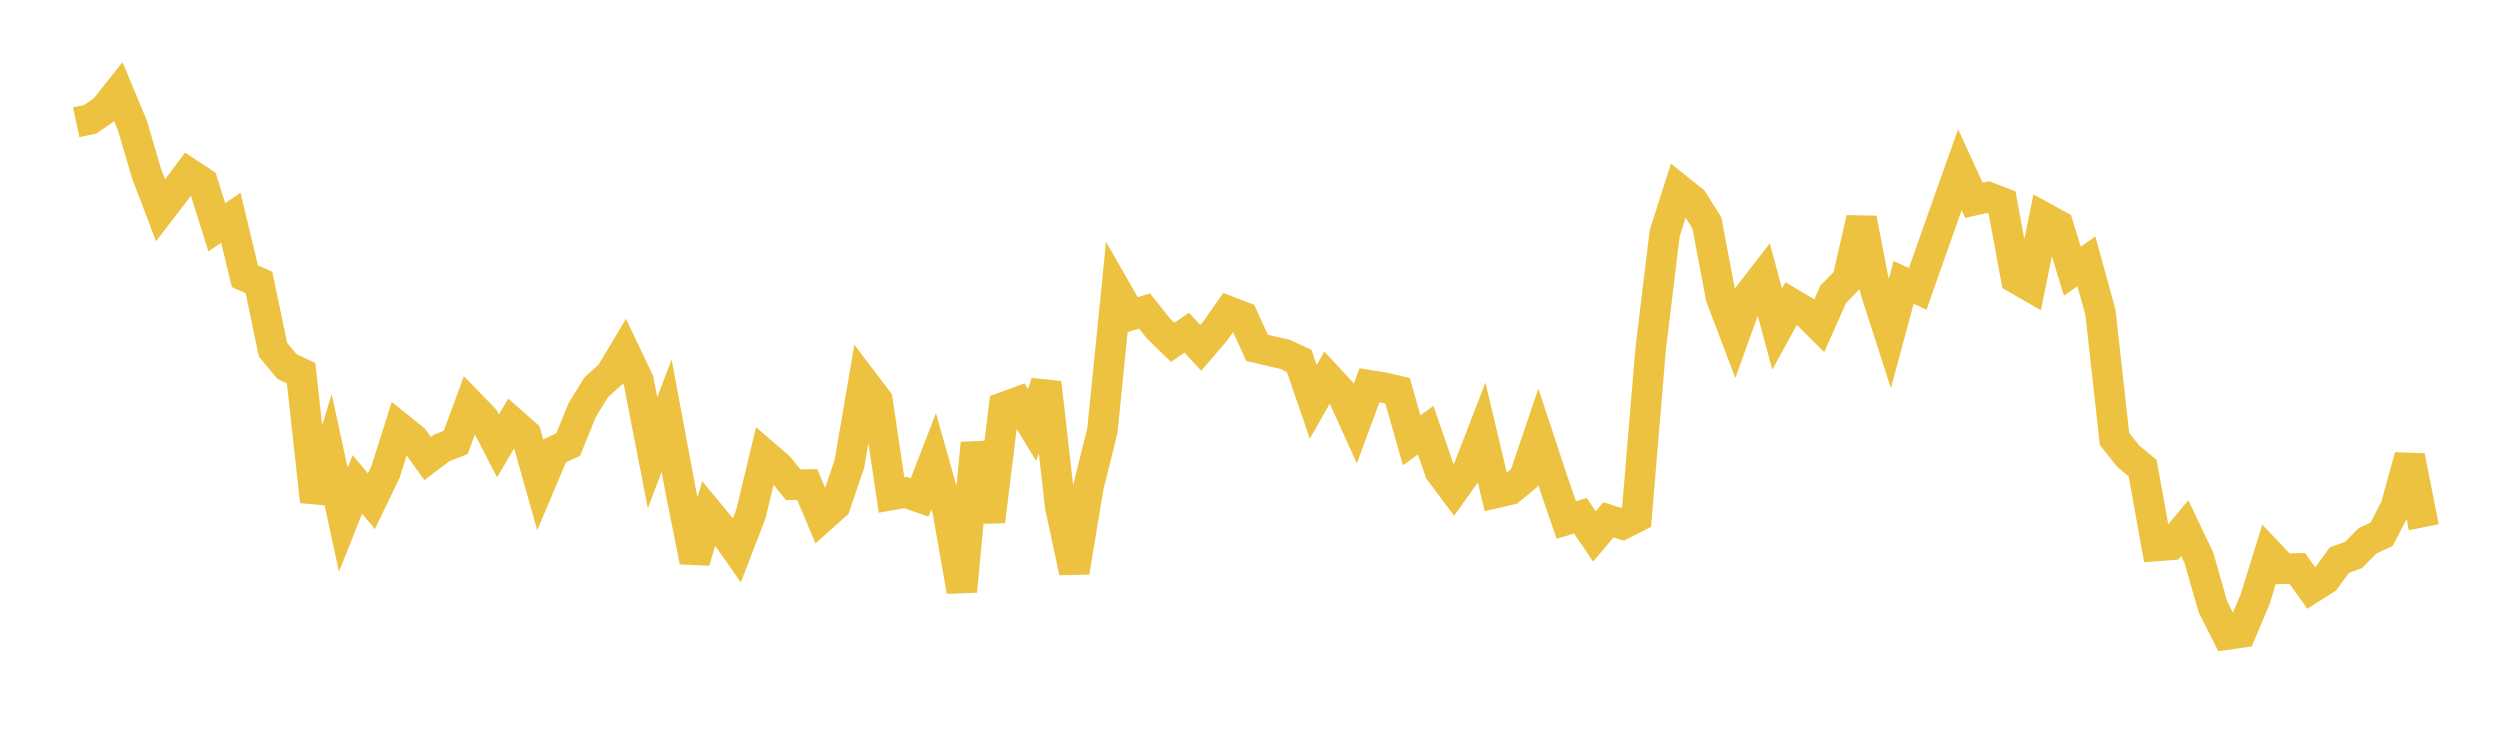 <svg width="164" height="48" xmlns="http://www.w3.org/2000/svg" xmlns:xlink="http://www.w3.org/1999/xlink"><path fill="none" stroke="rgb(237,194,64)" stroke-width="2" d="M5,8.019L5.922,7.823L6.844,7.185L7.766,6.026L8.689,8.242L9.611,11.374L10.533,13.797L11.455,12.598L12.377,11.363L13.299,11.974L14.222,14.911L15.144,14.284L16.066,18.121L16.988,18.529L17.91,22.945L18.832,24.051L19.754,24.481L20.677,32.897L21.599,29.837L22.521,34.093L23.443,31.78L24.365,32.879L25.287,30.963L26.21,28.059L27.132,28.8L28.054,30.082L28.976,29.386L29.898,29.02L30.82,26.515L31.743,27.468L32.665,29.251L33.587,27.695L34.509,28.507L35.431,31.771L36.353,29.591L37.275,29.157L38.198,26.887L39.12,25.396L40.042,24.568L40.964,23.03L41.886,24.969L42.808,29.703L43.731,27.268L44.653,32.216L45.575,36.831L46.497,33.659L47.419,34.775L48.341,36.093L49.263,33.705L50.186,29.853L51.108,30.65L52.03,31.799L52.952,31.782L53.874,33.969L54.796,33.148L55.719,30.442L56.641,25.053L57.563,26.272L58.485,32.472L59.407,32.312L60.329,32.632L61.251,30.253L62.174,33.527L63.096,38.787L64.018,29.072L64.94,34.201L65.862,26.704L66.784,26.367L67.707,27.88L68.629,25.104L69.551,33.239L70.473,37.529L71.395,31.953L72.317,28.244L73.24,19.07L74.162,20.682L75.084,20.403L76.006,21.562L76.928,22.454L77.85,21.827L78.772,22.82L79.695,21.742L80.617,20.43L81.539,20.783L82.461,22.817L83.383,23.034L84.305,23.246L85.228,23.683L86.15,26.361L87.072,24.742L87.994,25.739L88.916,27.77L89.838,25.274L90.76,25.423L91.683,25.636L92.605,28.884L93.527,28.223L94.449,30.905L95.371,32.139L96.293,30.849L97.216,28.459L98.138,32.335L99.06,32.122L99.982,31.36L100.904,28.64L101.826,31.431L102.749,34.111L103.671,33.834L104.593,35.189L105.515,34.1L106.437,34.391L107.359,33.925L108.281,22.911L109.204,15.293L110.126,12.423L111.048,13.16L111.97,14.623L112.892,19.486L113.814,21.917L114.737,19.355L115.659,18.166L116.581,21.588L117.503,19.899L118.425,20.444L119.347,21.364L120.269,19.289L121.192,18.355L122.114,14.335L123.036,19.08L123.958,21.941L124.88,18.524L125.802,18.95L126.725,16.328L127.647,13.731L128.569,11.131L129.491,13.141L130.413,12.931L131.335,13.285L132.257,18.265L133.18,18.795L134.102,14.282L135.024,14.789L135.946,17.788L136.868,17.141L137.79,20.491L138.713,28.803L139.635,29.947L140.557,30.707L141.479,35.818L142.401,35.749L143.323,34.652L144.246,36.585L145.168,39.803L146.09,41.629L147.012,41.498L147.934,39.319L148.856,36.342L149.778,37.316L150.701,37.289L151.623,38.583L152.545,37.999L153.467,36.742L154.389,36.409L155.311,35.473L156.234,35.047L157.156,33.269L158.078,29.928L159,34.588"></path></svg>